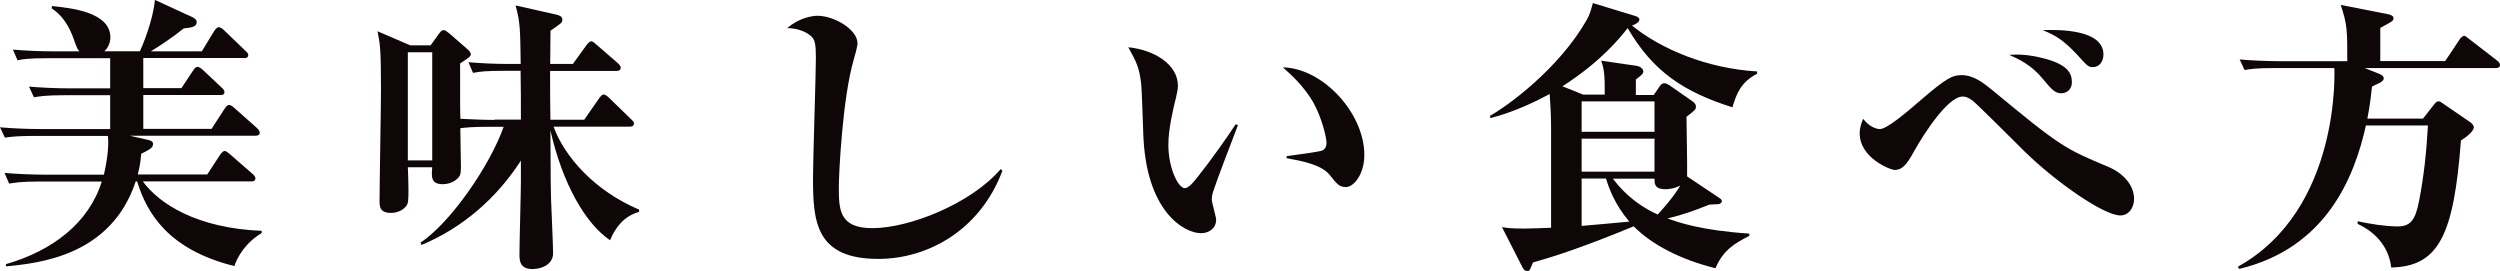 <?xml version="1.0" encoding="UTF-8"?>
<svg id="_レイヤー_2" data-name="レイヤー 2" xmlns="http://www.w3.org/2000/svg" viewBox="0 0 243.91 26.43">
  <defs>
    <style>
      .cls-1 {
        fill: #0f0707;
      }
    </style>
  </defs>
  <g id="_レイヤー_1-2" data-name="レイヤー 1">
    <g>
      <path class="cls-1" d="M23.8,5.68c.14,0,.42-.03,.42-.31,0-.17-.2-.36-.28-.42l-2.1-2.02c-.11-.11-.34-.28-.5-.28-.2,0-.39,.31-.42,.34l-1.23,2.02h-4.98c.92-.56,2.07-1.32,3.22-2.24,.76-.08,1.26-.14,1.26-.62,0-.22-.2-.36-.36-.45l-3.72-1.71c-.17,2.04-1.26,4.59-1.46,5.01h-3.47c.59-.53,.59-1.26,.59-1.37C10.75,1.18,6.94,.78,5.07,.59l-.03,.22c.39,.28,1.4,.92,2.13,2.94,.36,1.04,.42,1.09,.59,1.26h-2.52c-1.29,0-2.72-.06-3.98-.17l.45,1.04c.53-.11,1.09-.2,3.02-.2h6.02v2.94h-3.92c-1.29,0-2.72-.06-4-.17l.48,1.04c.53-.08,1.06-.2,3.02-.2h4.42v3.3H4c-1.29,0-2.72-.06-4-.17l.48,1.01c.53-.08,1.09-.17,3.02-.17h7.03c.14,1.26-.2,2.91-.39,3.78H4.42c-1.26,0-2.69-.06-3.98-.17l.45,1.04c.56-.08,1.09-.2,3.02-.2h6.02c-1.26,4.03-4.79,6.75-9.35,8.06v.22c3.14-.31,10.25-.98,12.66-8.29h.14c.95,3.11,3.05,6.66,9.49,8.26,.28-.87,1.06-2.27,2.66-3.22v-.22c-6.3-.25-10-2.63-11.59-4.82h10.56c.14,0,.42,0,.42-.31,0-.17-.22-.39-.31-.45l-2.18-1.9c-.08-.06-.34-.31-.5-.31-.2,0-.39,.28-.45,.36l-1.26,1.93h-6.78c.25-.95,.28-1.46,.34-2.02,.84-.42,1.15-.59,1.15-.95,0-.22-.14-.34-.56-.42l-1.71-.39h12.26c.17,0,.42-.03,.42-.31,0-.2-.25-.42-.28-.45l-2.21-1.96c-.25-.22-.39-.28-.5-.28-.2,0-.36,.25-.42,.34l-1.29,1.99h-6.66v-3.3h7.5c.14,0,.42,0,.42-.28,0-.17-.14-.34-.28-.45l-1.85-1.74c-.11-.11-.36-.28-.5-.28-.17,0-.31,.17-.42,.34l-1.15,1.74h-3.72v-2.94h9.83Z"/>
      <path class="cls-1" d="M39.79,15.65V5.1h2.38V15.65h-2.38Zm8.46-3.95c-1.12,0-2.24-.06-3.33-.11-.03-.78-.03-1.06-.03-5.4,1.01-.67,1.04-.7,1.04-.92,0-.17-.14-.31-.39-.53l-1.68-1.46c-.31-.25-.42-.34-.56-.34-.2,0-.28,.08-.48,.36l-.81,1.12h-1.99l-3.19-1.37c.25,1.23,.34,1.71,.34,5.71,0,1.65-.14,9.1-.14,10.81,0,.56,0,1.2,1.12,1.2,.62,0,1.2-.28,1.48-.67,.2-.25,.22-.53,.22-1.57,0-.67-.03-1.48-.06-2.21h2.38c-.08,.92-.14,1.65,1.04,1.65,.36,0,.95-.11,1.4-.53,.28-.25,.36-.45,.36-1.15,0-.53-.06-3.16-.06-3.78,.48-.06,1.09-.14,2.83-.14h1.4c-1.37,3.84-5.18,9.35-8.12,11.31l.11,.22c4-1.68,7.31-4.54,9.69-8.23v1.99c0,1.04-.14,5.99-.14,7.11,0,.59,0,1.48,1.26,1.48,.92,0,2.02-.45,2.02-1.54,0-.76-.17-4.51-.2-5.35-.03-.67-.03-1.51-.06-6.64,1.18,5.21,3.42,9.1,5.82,10.72,.53-1.29,1.37-2.35,2.83-2.77v-.22c-4.31-1.82-7.28-5.15-8.34-8.09h7.42c.2,0,.42-.06,.42-.31,0-.06,0-.17-.28-.42l-2.16-2.1c-.11-.11-.36-.31-.5-.31s-.22,.06-.45,.36l-1.46,2.1h-3.3c-.03-1.6-.03-3.19-.03-4.76h6.47c.2,0,.42-.06,.42-.31,0-.17-.14-.31-.25-.42l-2.13-1.85c-.08-.08-.34-.31-.5-.31s-.34,.22-.45,.36l-1.34,1.85h-2.21c0-.28,.03-3.19,.03-3.25,1.12-.76,1.15-.78,1.15-1.09,0-.36-.45-.45-.7-.5l-3.86-.87c.45,1.65,.45,2.21,.5,5.71h-1.12c-1.32,0-2.66-.06-3.98-.17l.45,1.04c.7-.14,1.32-.2,3.02-.2h1.62c.03,2.32,.03,2.58,.03,4.76h-2.58Z"/>
      <path class="cls-1" d="M97.64,16.49c-2.91,3.39-8.93,5.77-12.52,5.77-3.28,0-3.28-1.85-3.28-4.06,0-1.12,.34-8.6,1.46-12.4,.11-.39,.36-1.26,.36-1.57,0-1.37-2.3-2.69-3.89-2.69-.59,0-1.82,.22-2.97,1.2,1.62,.03,2.38,.81,2.44,.9,.28,.31,.36,.76,.36,2.02,0,1.65-.28,9.86-.28,11.7,0,4.26,.25,7.9,6.38,7.9,4.7,0,9.88-2.69,12.1-8.6l-.17-.17Z"/>
      <path class="cls-1" d="M125.52,15.43c1.51,.28,3.36,.62,4.2,1.62,.73,.92,.95,1.2,1.6,1.2,.73,0,1.79-1.2,1.79-3.14,0-4.06-4.03-8.46-7.95-8.54,.76,.67,2.07,1.85,2.97,3.42,.87,1.57,1.29,3.47,1.29,3.95,0,.5-.28,.7-.45,.76-.31,.11-3.11,.5-3.44,.53v.2Zm-4.98-3.28c-.73,1.12-2.38,3.47-3.72,5.15-.31,.39-.84,1.06-1.23,1.06-.62,0-1.6-1.93-1.6-4.23,0-1.54,.45-3.42,.76-4.68,.08-.42,.17-.7,.17-1.09,0-2.1-2.35-3.5-4.84-3.75,.81,1.48,1.06,1.93,1.26,3.58,.06,.5,.17,3.98,.2,4.76,.22,7.73,4.03,9.8,5.63,9.8,.81,0,1.48-.48,1.48-1.32,0-.28-.42-1.65-.42-1.96s.03-.45,.17-.9c.2-.67,2.04-5.49,2.38-6.36l-.22-.08Z"/>
      <path class="cls-1" d="M156.69,17.42c.31,1.04,.9,2.58,2.27,4.2-1.82,.17-2.1,.2-4.65,.42v-4.62h2.38Zm4.73,0c0,.45-.03,1.04,1.04,1.04,.17,0,.78,0,1.48-.36-.22,.39-.84,1.34-2.21,2.83-2.46-1.12-3.75-2.69-4.37-3.5h4.06Zm0-7.53v2.97h-7.11v-2.97h7.11Zm-7.11,6.86v-3.22h7.11v3.22h-7.11Zm5.29-7.53v-1.46c.5-.39,.73-.56,.73-.78,0-.25-.28-.5-.67-.56l-3.44-.5c.2,.64,.34,1.01,.34,2.58v.73h-2.1l-2.02-.81c3.86-2.49,5.63-4.76,6.36-5.68,2.49,4.28,5.52,6.24,10.22,7.73,.39-1.26,.76-2.41,2.41-3.28v-.22c-4.79-.28-9.32-2.13-12.21-4.48,.2-.06,.73-.28,.73-.59,0-.11-.14-.25-.31-.31l-4.23-1.29c-.17,.59-.31,1.15-.59,1.62-2.72,4.79-7.78,8.46-9.46,9.38l.06,.22c2.32-.59,4.48-1.65,5.77-2.35,.11,1.48,.14,2.49,.14,3.56v9.49c-.48,.03-2.38,.08-2.66,.08-1.2,0-1.62-.06-2.13-.14l1.96,3.84c.08,.17,.22,.45,.53,.45,.2,0,.22-.08,.53-.84,2.07-.59,4.87-1.48,9.83-3.53,1.82,1.85,4.7,3.28,7.98,4.09,.78-1.85,1.96-2.46,3.3-3.16v-.22c-4.68-.31-6.92-1.09-7.98-1.48,1.6-.39,2.44-.7,4.06-1.34,.17-.03,.9-.03,1.04-.08,.08-.06,.2-.14,.2-.25,0-.17-.08-.22-.34-.39l-3.05-2.04c.03-.92-.06-5.01-.06-5.82,.84-.64,.92-.7,.92-1.01,0-.25-.22-.42-.34-.5l-2.21-1.54c-.34-.22-.48-.22-.53-.22-.2,0-.31,.11-.42,.25l-.62,.9h-1.74Z"/>
      <path class="cls-1" d="M196.03,5.35c.92,.42,2.16,.98,3.28,2.35,.84,1.01,1.18,1.4,1.79,1.4,.56,0,1.04-.39,1.04-1.06,0-.76-.22-1.76-3-2.41-1.29-.31-2.24-.34-3.11-.28Zm3.25-2.41c1.06,.42,1.93,.84,3.39,2.41,.98,1.09,1.09,1.2,1.51,1.2,.67,0,1.04-.59,1.04-1.23,0-2.46-4.34-2.44-5.94-2.38Zm-17.5,8.65c-.14,.34-.34,.78-.34,1.43,0,2.38,2.97,3.56,3.42,3.56,.67,0,1.12-.42,1.85-1.76,1.06-1.9,3.36-5.4,4.76-5.4,.25,0,.5,.03,1.01,.42,.31,.22,4.28,4.17,5.07,4.96,2.94,2.88,7.67,6.22,9.32,6.22,.84,0,1.34-.78,1.34-1.62,0-1.32-1.04-2.49-2.49-3.11-4.26-1.79-4.62-1.93-11.42-7.56-.78-.64-1.76-1.4-2.91-1.4-.87,0-1.43,.22-4.06,2.49-1.26,1.09-3.22,2.77-3.92,2.77-.34,0-1.01-.2-1.62-.98Z"/>
      <path class="cls-1" d="M243.49,6.64c.17,0,.42-.03,.42-.31,0-.17-.14-.31-.28-.42l-2.72-2.1c-.36-.28-.39-.31-.5-.31-.17,0-.36,.22-.45,.36l-1.4,2.1h-6.33V2.72c1.15-.62,1.29-.67,1.29-.95,0-.25-.34-.34-.56-.39l-4.59-.9c.64,1.93,.64,2.44,.64,5.49h-6.5c-1.29,0-2.72-.06-4-.17l.48,1.04c.53-.11,1.09-.2,3.02-.2h5.74c0,.06,.7,13.75-9.41,19.38l.11,.22c8.54-2.04,11.26-8.99,12.38-14h6.05c-.14,2.49-.39,4.96-.87,7.39-.36,1.85-.84,2.46-2.07,2.46s-2.72-.25-3.92-.5v.25c2.46,1.15,3.14,3.02,3.28,4.26,4.65-.11,6.1-3.16,6.8-12.4,.2-.11,1.26-.81,1.26-1.29,0-.11-.11-.31-.34-.48l-2.66-1.82c-.28-.2-.31-.22-.42-.22-.2,0-.28,.08-.42,.25l-1.12,1.43h-5.43c.31-1.6,.36-2.38,.45-3.11,.11-.08,.73-.36,.84-.42,.11-.08,.31-.2,.31-.39s-.17-.34-.39-.42l-1.46-.59h12.77Z"/>
    </g>
  </g>
</svg>